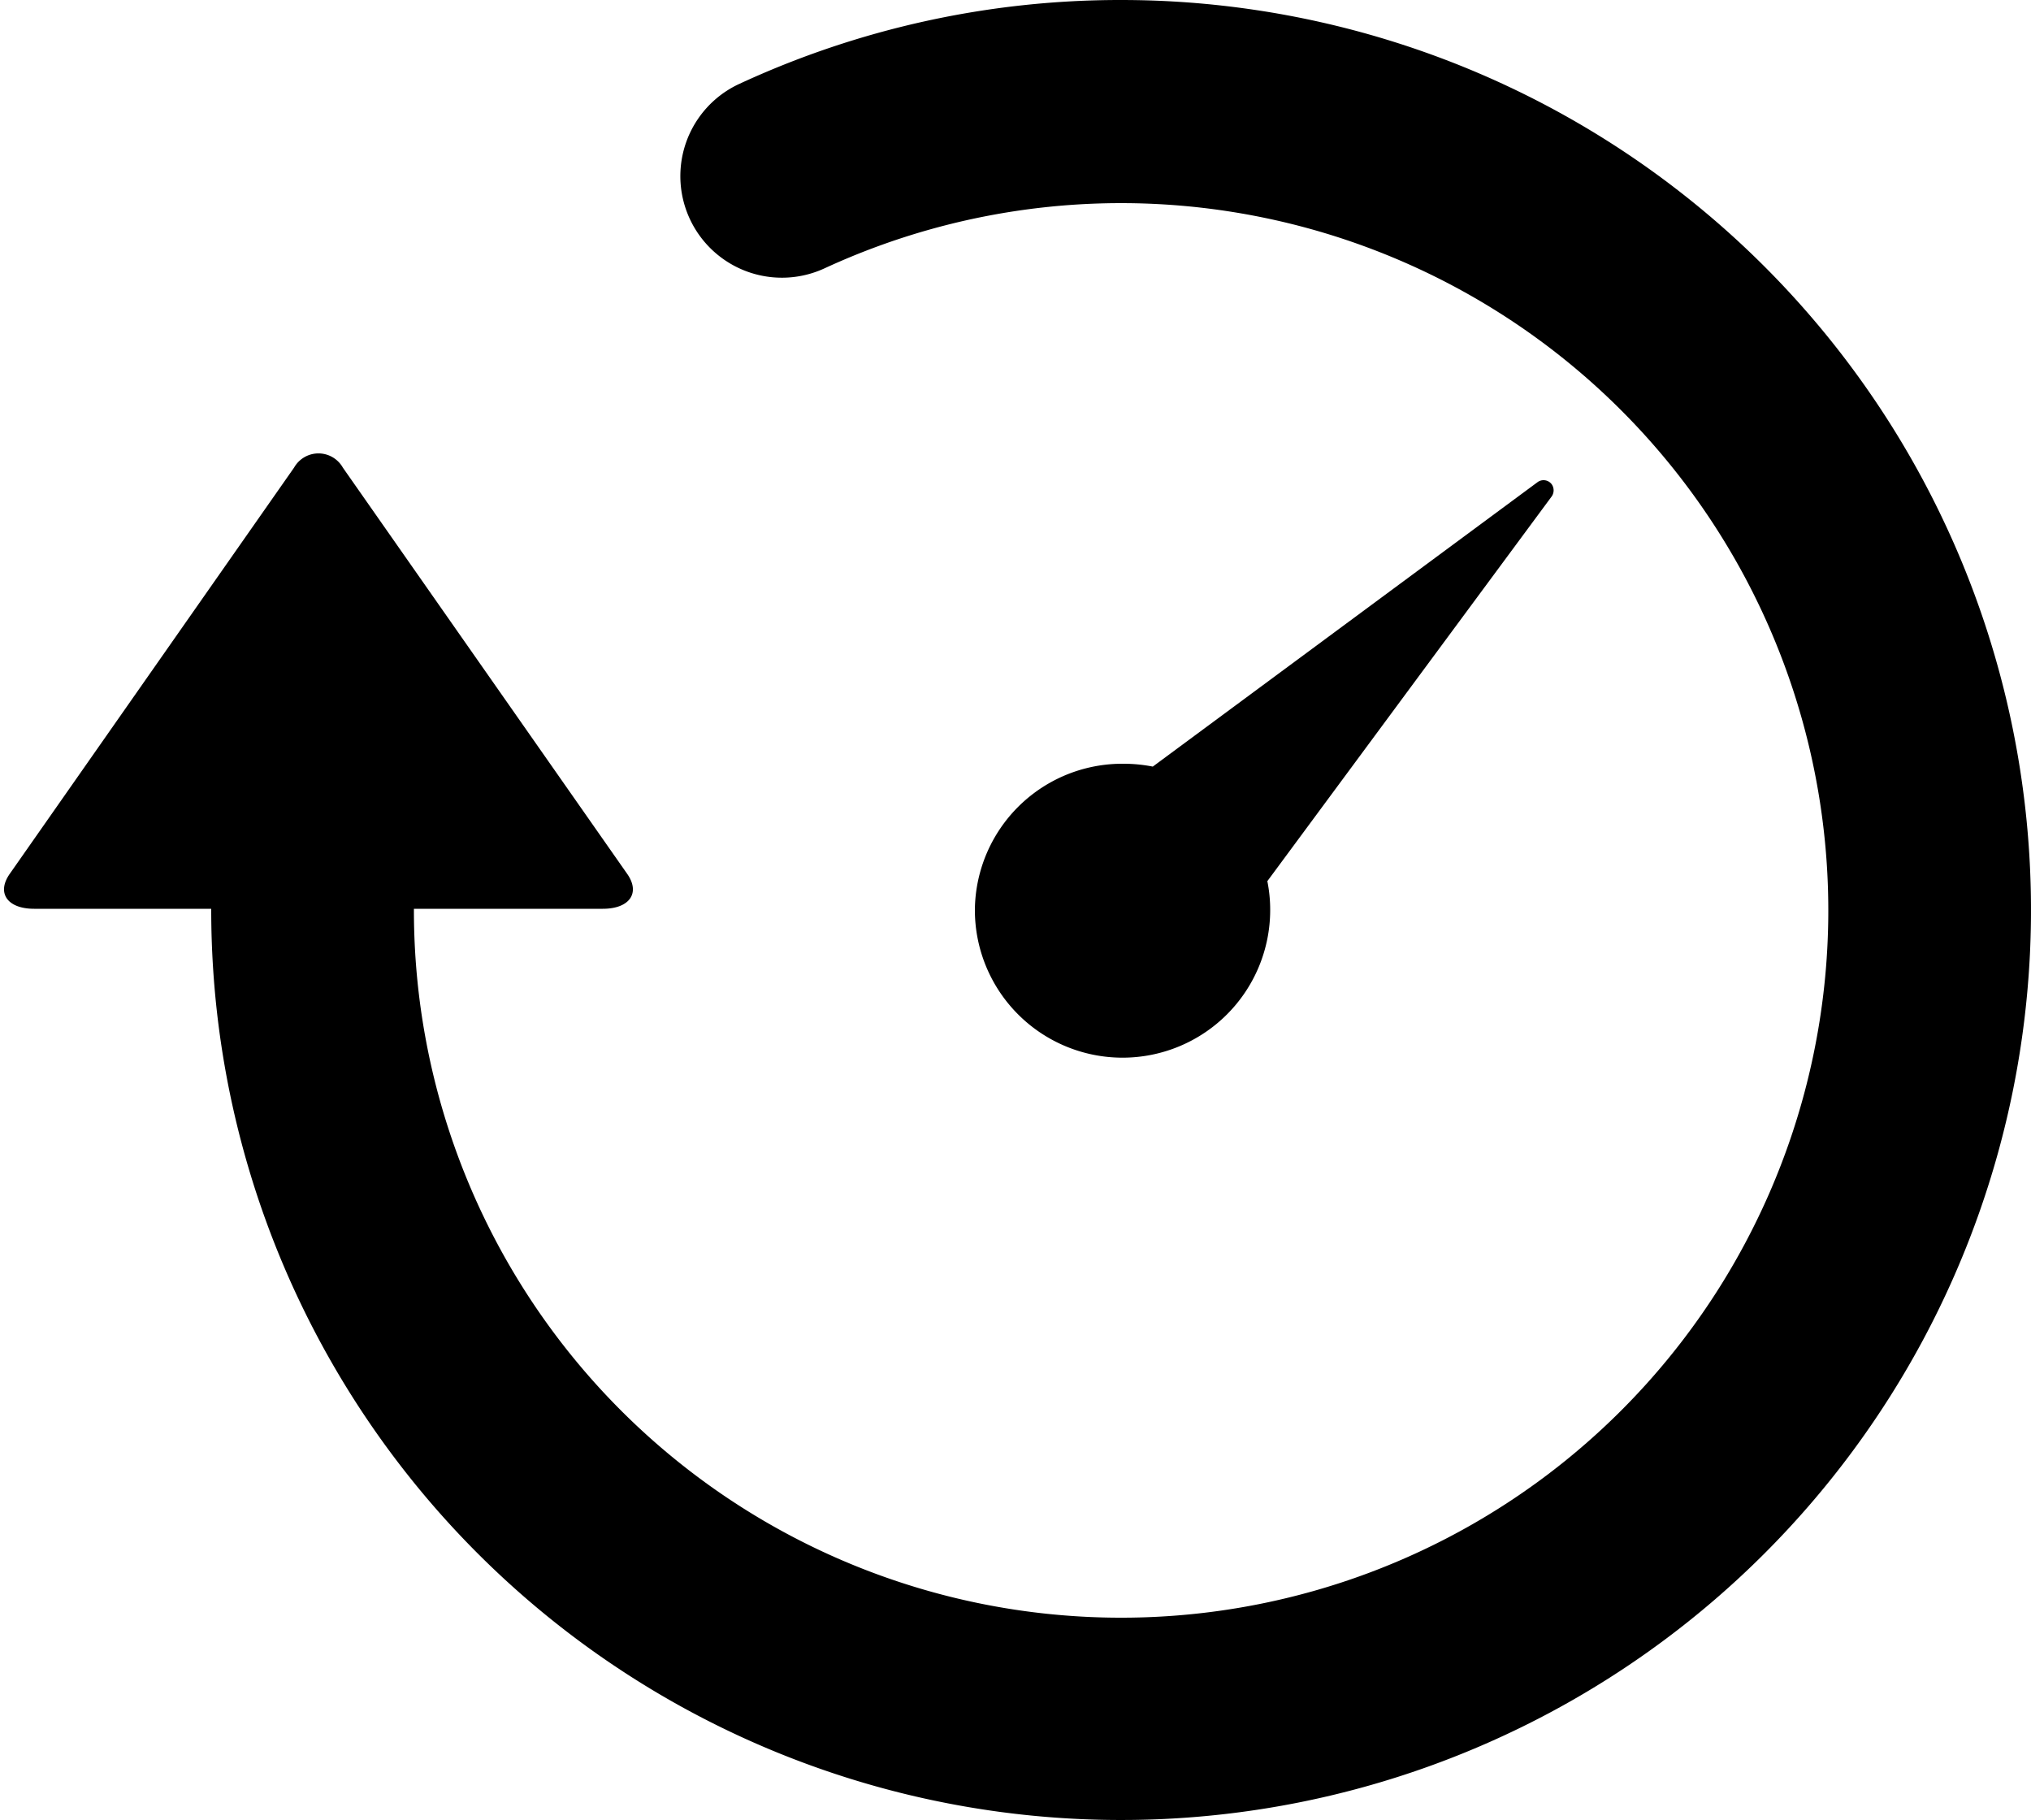 <svg id="Layer_1" data-name="Layer 1" xmlns="http://www.w3.org/2000/svg" viewBox="0 0 50 44.8"><defs><style>.cls-1{fill:none;}.cls-2{clip-path:url(#clip-path);}.cls-3{fill:#000000;}</style><clipPath id="clip-path" transform="translate(0 -3)"><path class="cls-1" d="M0 3h50v44.8H0z"/></clipPath></defs><title>course-duration</title><path class="cls-2 cls-3" d="M24 22.4a3.635 3.635 0 0 0 7.27 0 3.57 3.57 0 0 0-.07-.71l7-9.47a.26.26 0 0 0 0-.3.25.25 0 0 0-.35-.05l-9.47 7a3.75 3.75 0 0 0-.71-.07A3.63 3.63 0 0 0 24 22.4M27.6 0a22.31 22.31 0 0 0-9.41 2.07 2.5 2.5 0 1 0 2.12 4.53 17.41 17.41 0 1 1-10.12 15.77h4.65c.66 0 .93-.39.6-.86l-7-10a.69.69 0 0 0-1.2 0l-7 10c-.33.47-.06.86.6.86H5.2A22.4 22.4 0 1 0 27.6 0"/></svg>